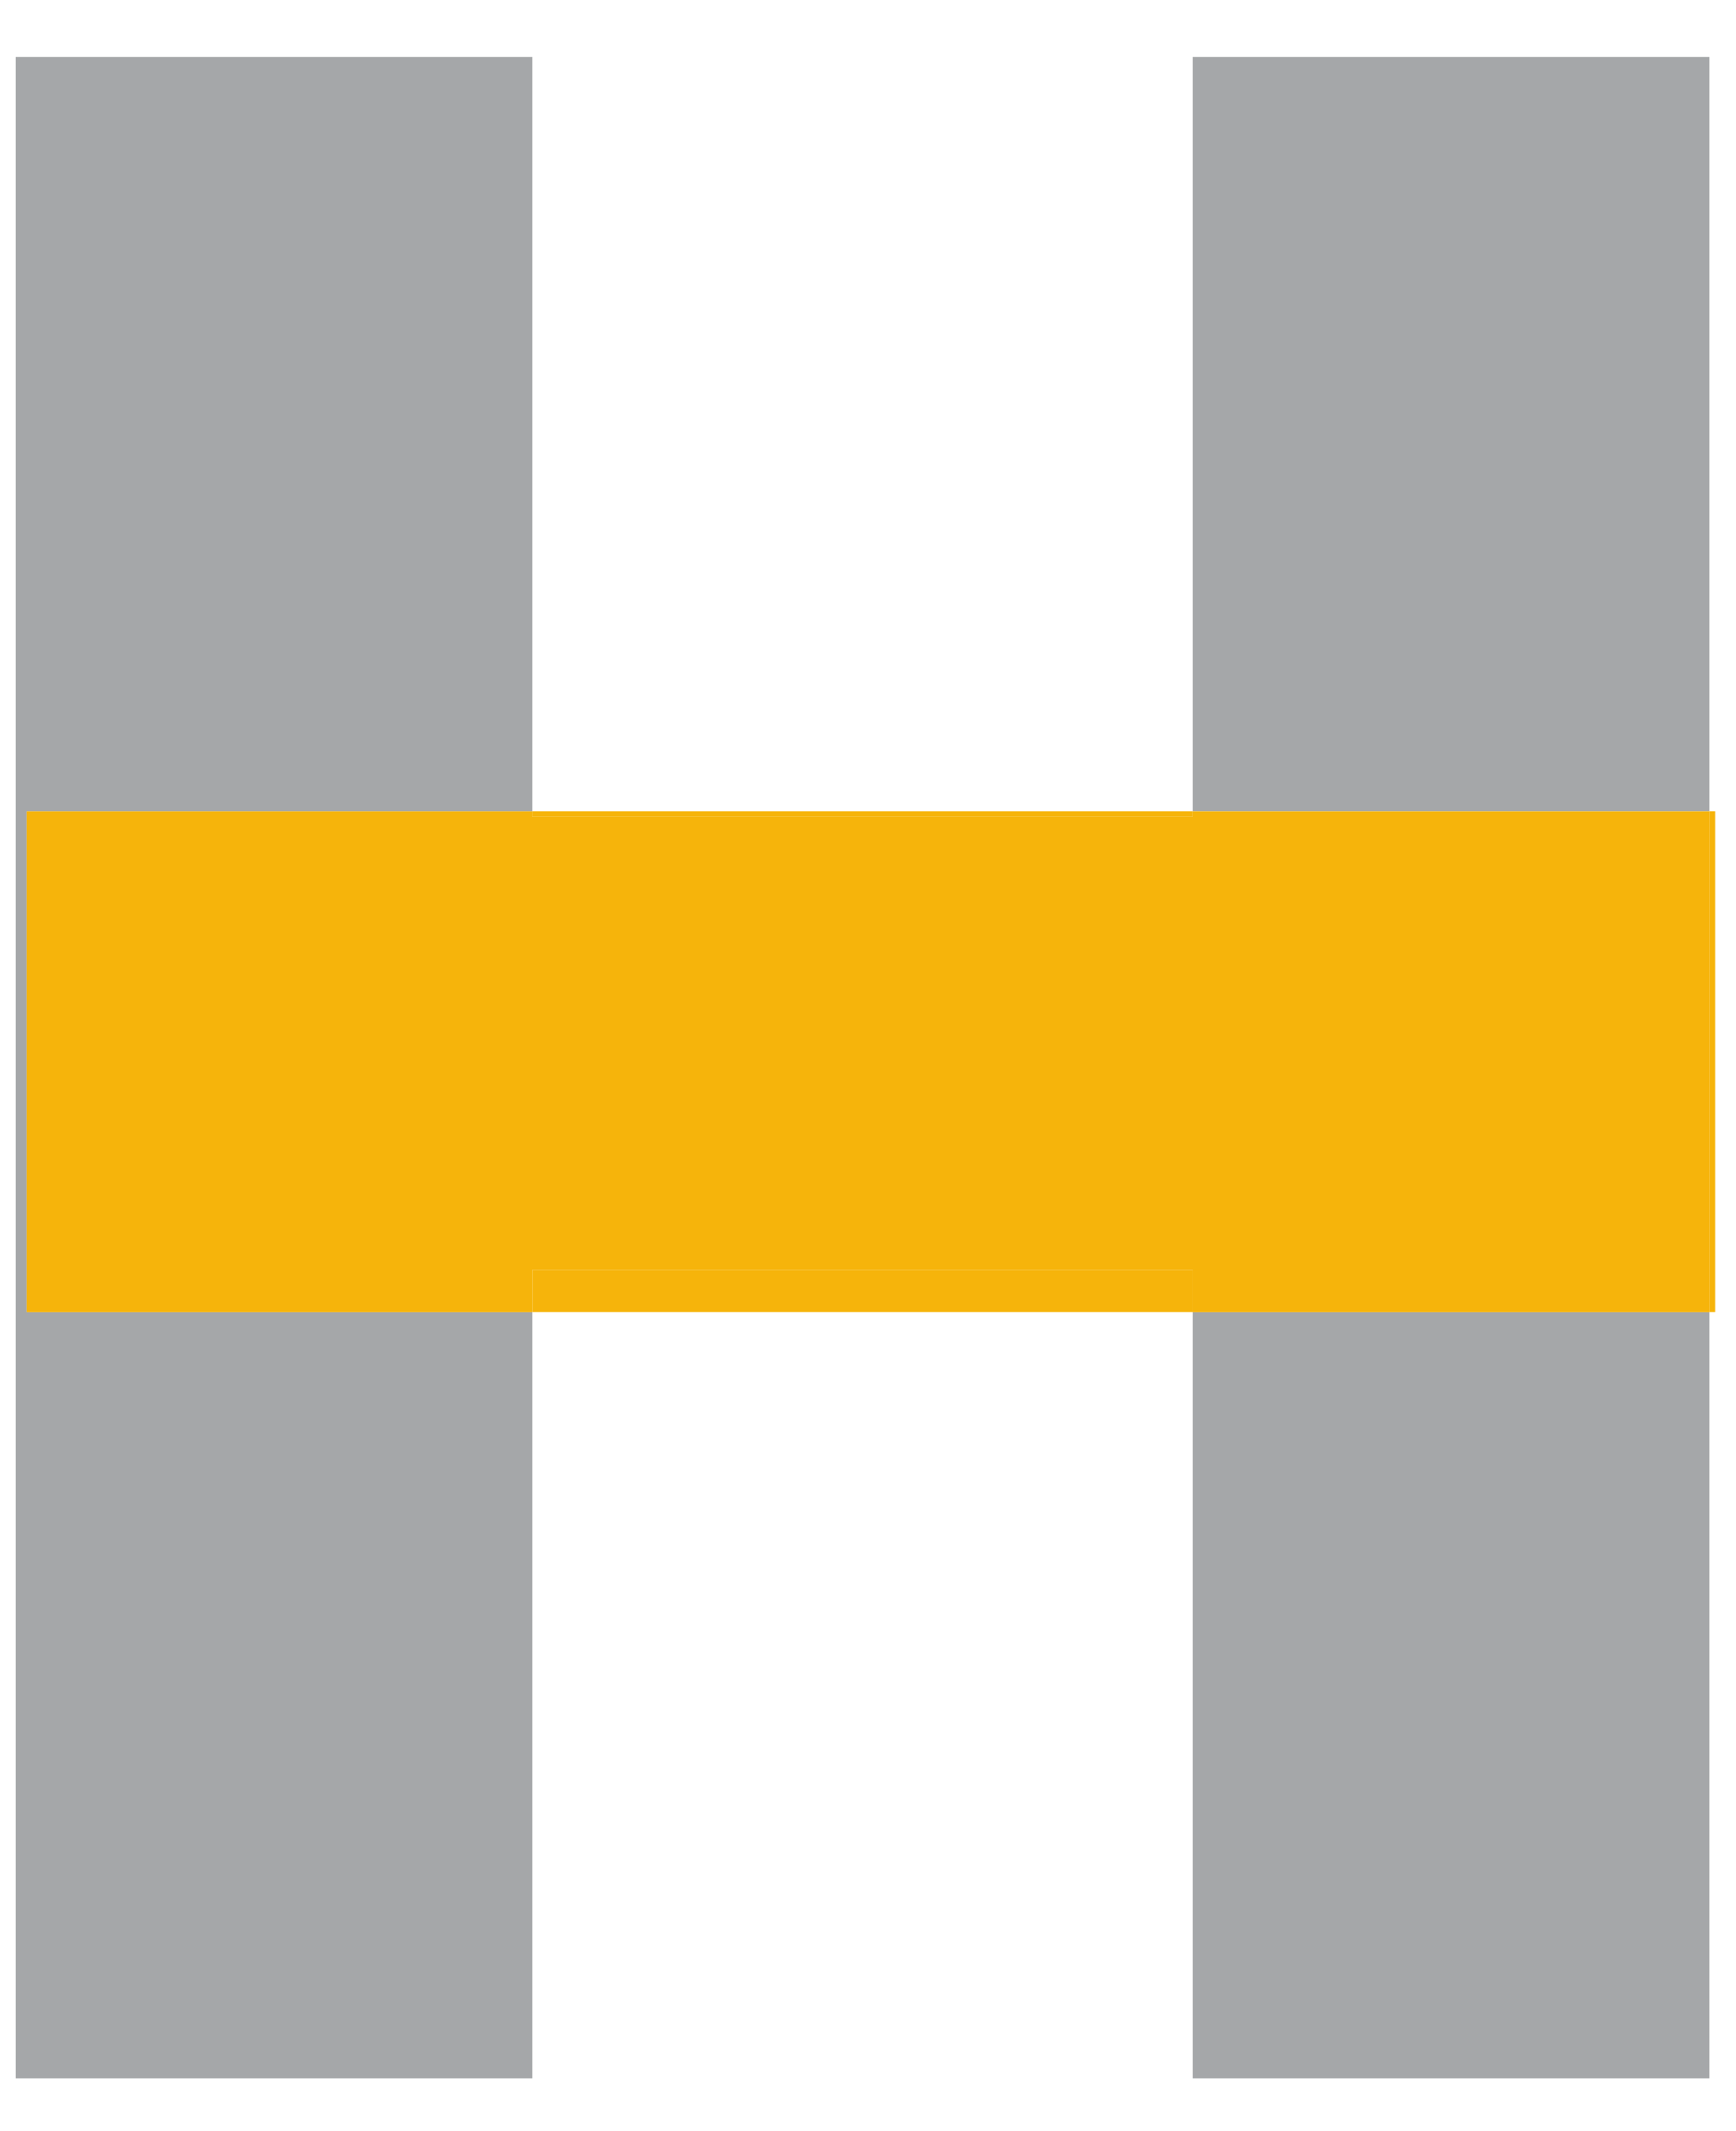 <?xml version="1.0" encoding="UTF-8"?> <svg xmlns="http://www.w3.org/2000/svg" width="22" height="27" viewBox="0 0 22 27" fill="none"> <path d="M21.659 0.723H15.117V10.283H21.659V0.723Z" fill="#A5A7A9"></path> <path d="M0.342 10.284H6.743V0.723H0.202L0.202 26.333H6.743V16.621H0.342L0.342 10.284Z" fill="#A5A7A9"></path> <path d="M15.117 26.333H21.659V16.621H15.117V26.333Z" fill="#A5A7A9"></path> <path d="M6.743 16.621H15.118V16.089H6.743V16.621Z" fill="#F6B40B"></path> <path d="M15.117 10.283H6.742V10.344H15.117V10.283Z" fill="#F6B40B"></path> <path d="M21.659 16.621H21.732V10.283H21.659V16.621Z" fill="#F6B40B"></path> <path d="M15.117 10.284V10.344H6.742V10.284H0.342V16.622H6.742V16.09H15.117V16.622H21.659V10.284H15.117Z" fill="#F6B40B"></path> </svg> 